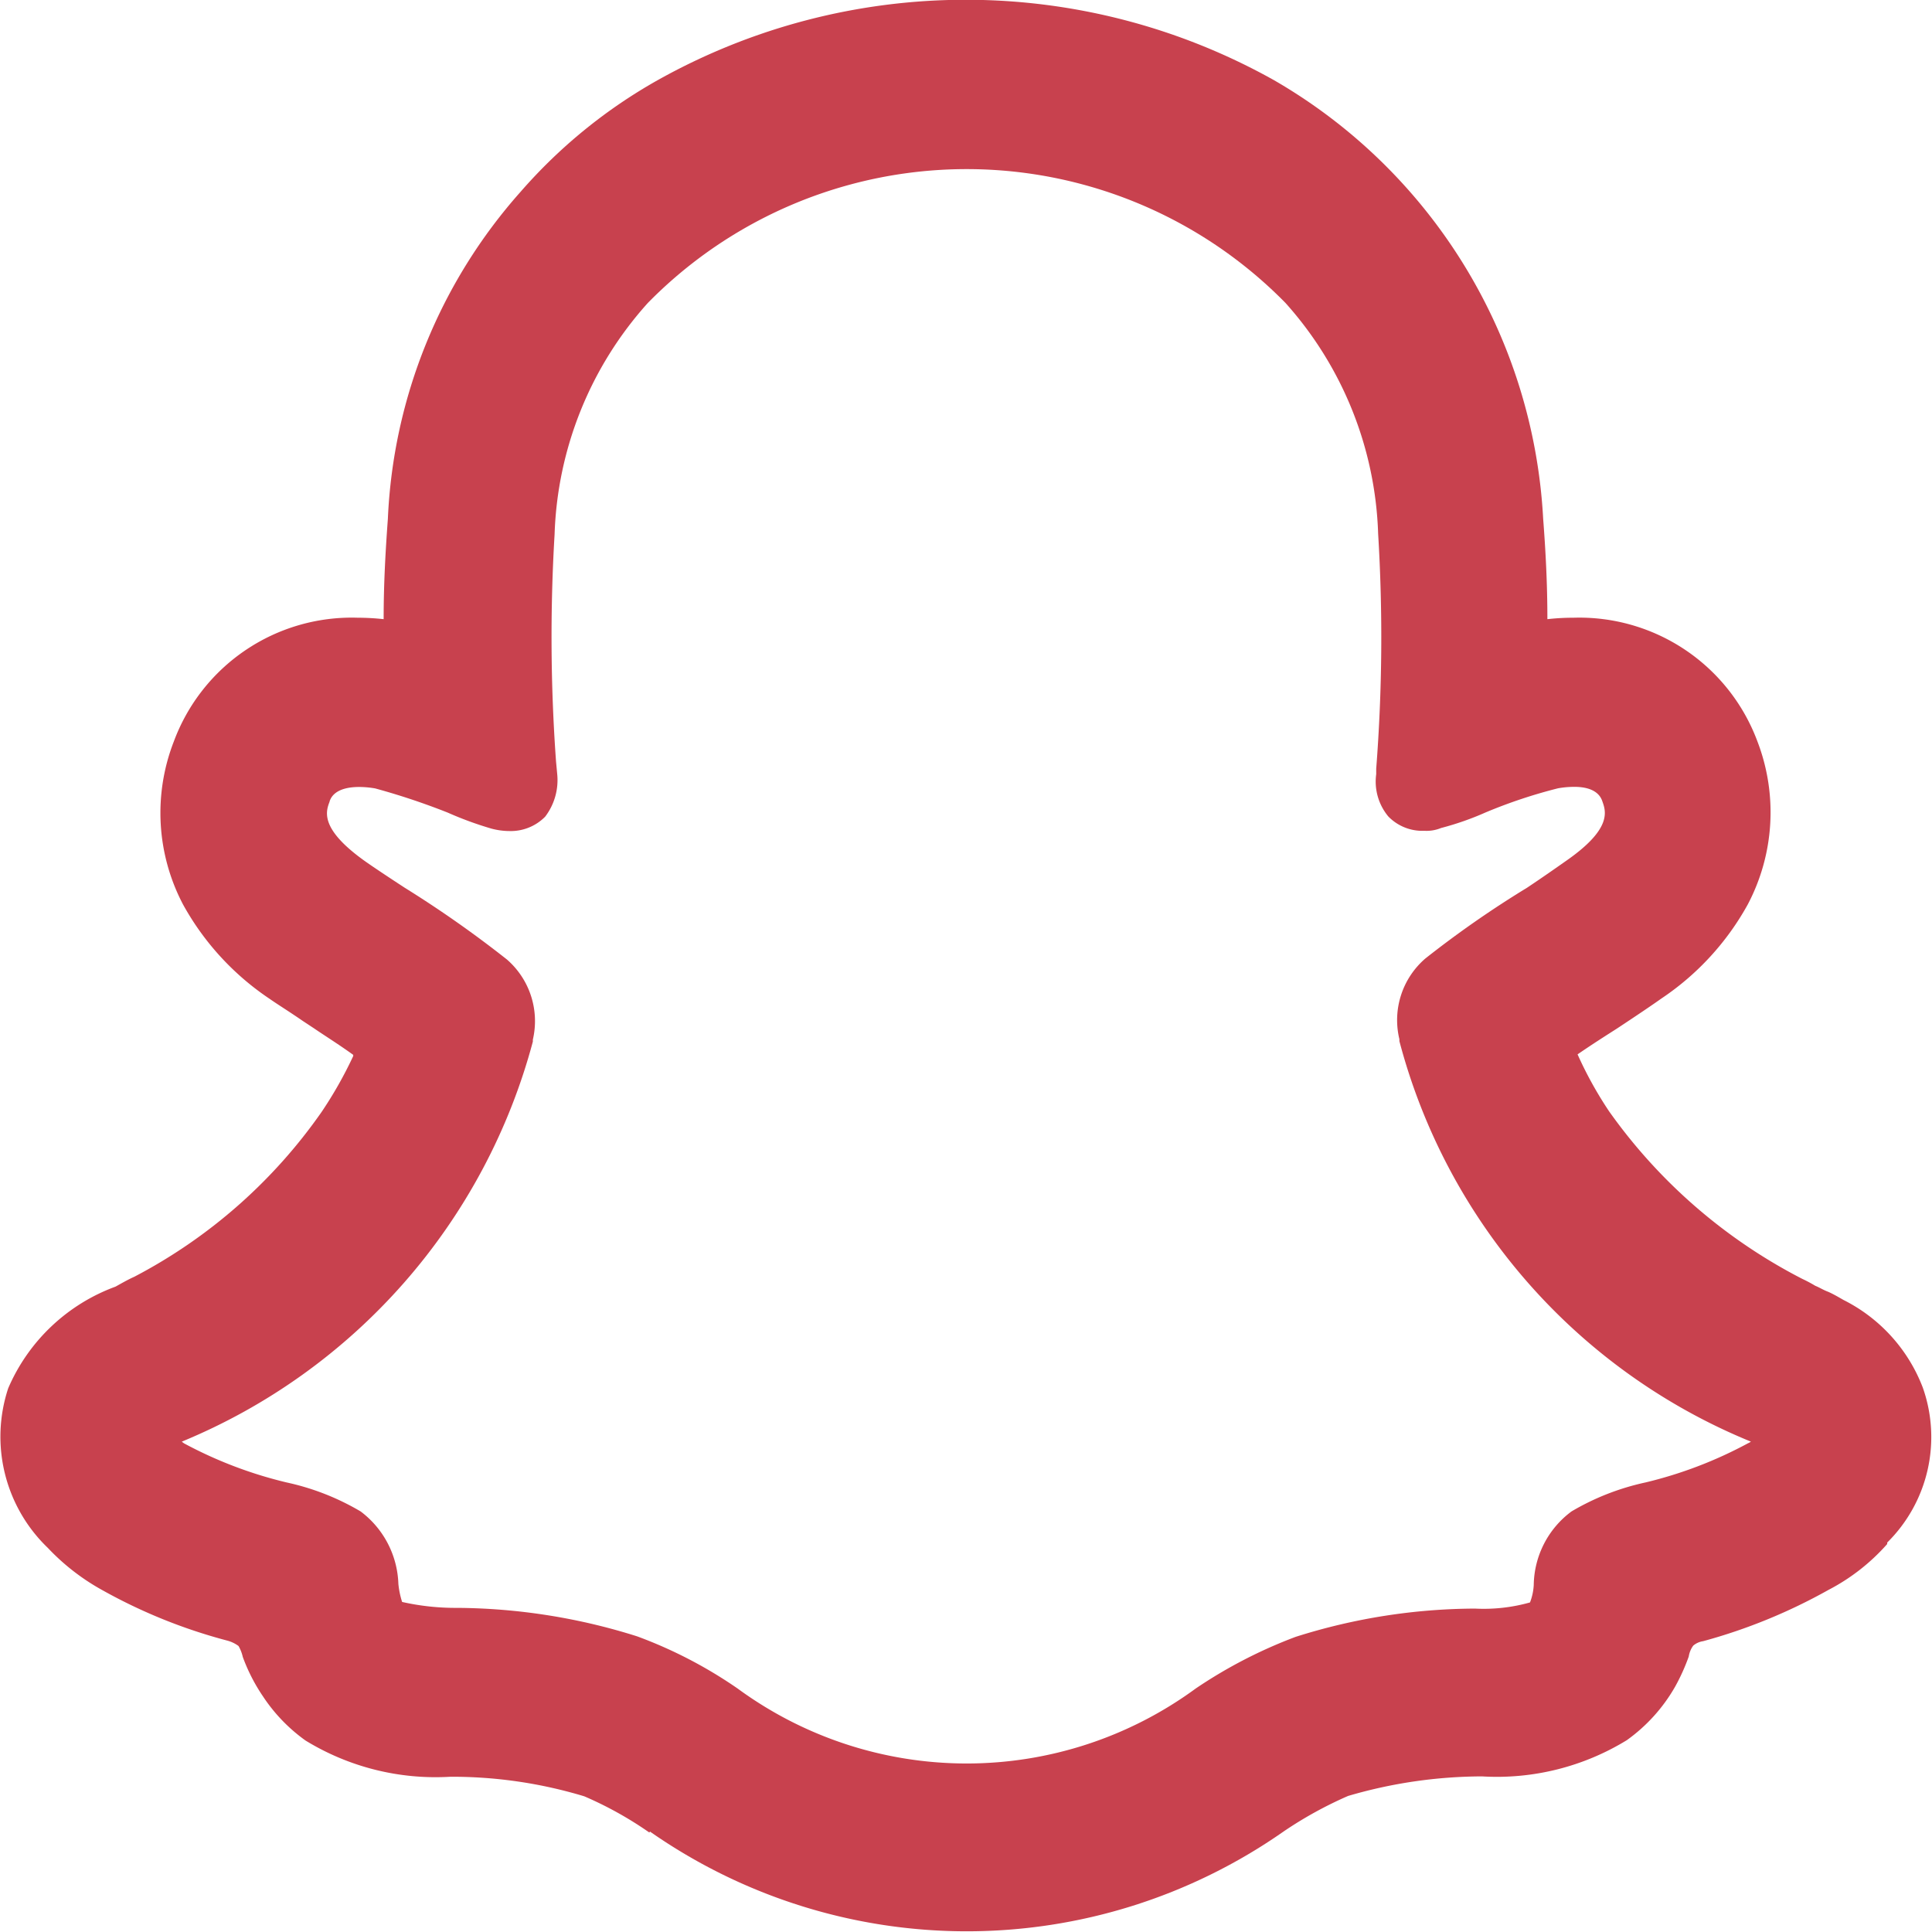 <svg id="snapchat-icon" xmlns="http://www.w3.org/2000/svg" width="16.004" height="16.004" viewBox="0 0 16.004 16.004">
  <path id="Path_87583" data-name="Path 87583" d="M91.134,88.14A4.915,4.915,0,0,1,88.244,84.9a.448.448,0,0,1,.138-.474c.177-.166.963-.66,1.18-.814.36-.256.519-.511.4-.825a.484.484,0,0,0-.491-.3.9.9,0,0,0-.2.022c-.4.087-.78.289-1,.343a.345.345,0,0,1-.082.011c-.119,0-.164-.054-.152-.2a14.55,14.55,0,0,0,.018-2.1A3.353,3.353,0,0,0,87.2,78.44a4.087,4.087,0,0,0-5.862,0,3.342,3.342,0,0,0-.859,2.131,14.918,14.918,0,0,0,.018,2.1c.008.138-.034.2-.152.2a.347.347,0,0,1-.082-.011c-.222-.054-.606-.256-1-.343a.9.9,0,0,0-.2-.022.485.485,0,0,0-.491.3c-.117.314.041.569.4.825.218.154,1,.648,1.18.814a.449.449,0,0,1,.138.474A4.908,4.908,0,0,1,77.4,88.137c-.145.071-.392.223.043.467.684.384,1.139.342,1.492.574.3.2.123.62.341.773.268.188,1.061-.013,2.085.33.859.287,1.38,1.1,2.9,1.1s2.06-.815,2.9-1.1c1.022-.343,1.817-.142,2.085-.33.218-.153.041-.576.341-.773.354-.231.808-.19,1.492-.574C91.527,88.362,91.28,88.211,91.134,88.14Z" transform="translate(-76.265 -76.291)" fill="#f59324" opacity="0"/>
  <path id="Path_87584" data-name="Path 87584" d="M21424.379,23008.178a3.04,3.04,0,0,0-.539-.3,3.787,3.787,0,0,0-1.109-.162,2.062,2.062,0,0,1-1.2-.3,1.391,1.391,0,0,1-.352-.365,1.488,1.488,0,0,1-.168-.328.326.326,0,0,0-.035-.09.276.276,0,0,0-.094-.045,4.422,4.422,0,0,1-1.031-.416,1.844,1.844,0,0,1-.455-.352,1.277,1.277,0,0,1-.328-1.322,1.547,1.547,0,0,1,.889-.842c.049-.027.1-.057.156-.082a4.347,4.347,0,0,0,1.551-1.365,3.387,3.387,0,0,0,.262-.463v-.01c-.119-.086-.244-.164-.324-.219l-.094-.062c-.113-.078-.209-.137-.273-.182a2.243,2.243,0,0,1-.719-.783,1.63,1.63,0,0,1-.076-1.35,1.572,1.572,0,0,1,1.525-1.025,1.971,1.971,0,0,1,.213.012c0-.3.016-.572.035-.832a4.36,4.36,0,0,1,1.1-2.709,4.3,4.3,0,0,1,1.135-.924,5.225,5.225,0,0,1,5.105,0,4.471,4.471,0,0,1,2.23,3.633c.02.26.035.535.035.832a1.9,1.9,0,0,1,.215-.012,1.574,1.574,0,0,1,1.525,1.025,1.638,1.638,0,0,1-.08,1.35,2.238,2.238,0,0,1-.715.779c-.086.061-.211.145-.367.248-.086.055-.209.133-.328.215v0a3.191,3.191,0,0,0,.262.473,4.458,4.458,0,0,0,1.6,1.387,1.127,1.127,0,0,1,.107.057c.035.014.064.033.1.047s.09.045.133.07a1.352,1.352,0,0,1,.658.727,1.229,1.229,0,0,1-.295,1.283l0,.012a1.684,1.684,0,0,1-.488.381,4.576,4.576,0,0,1-1.037.424.163.163,0,0,0-.082.037.206.206,0,0,0-.037.09,1.657,1.657,0,0,1-.113.25,1.394,1.394,0,0,1-.4.443,2.06,2.06,0,0,1-1.2.3,3.967,3.967,0,0,0-1.109.162,3.287,3.287,0,0,0-.535.295,4.58,4.58,0,0,1-5.248,0Zm-2.648-8.541c-.033.084-.084.229.3.5.064.045.184.125.322.215a9.244,9.244,0,0,1,.846.594.676.676,0,0,1,.215.664v.016a4.971,4.971,0,0,1-2.908,3.314c.006.006.014.01.018.014a3.513,3.513,0,0,0,.85.324,2.059,2.059,0,0,1,.613.24.782.782,0,0,1,.313.6.714.714,0,0,0,.031.15,2.011,2.011,0,0,0,.455.049,5.04,5.04,0,0,1,1.492.236,3.728,3.728,0,0,1,.832.432,3.209,3.209,0,0,0,3.795,0,3.956,3.956,0,0,1,.828-.428,4.965,4.965,0,0,1,1.486-.234,1.41,1.41,0,0,0,.455-.051.467.467,0,0,0,.031-.145.772.772,0,0,1,.313-.609,2.059,2.059,0,0,1,.613-.24,3.5,3.5,0,0,0,.848-.324.161.161,0,0,0,.025-.014,4.946,4.946,0,0,1-2.912-3.318v-.016a.673.673,0,0,1,.215-.668,8.5,8.5,0,0,1,.842-.586c.141-.094.26-.178.324-.223.383-.266.33-.41.3-.494-.01-.029-.045-.119-.232-.119a.768.768,0,0,0-.135.012,4.2,4.2,0,0,0-.6.2,2.411,2.411,0,0,1-.369.129.315.315,0,0,1-.137.023.393.393,0,0,1-.3-.119.452.452,0,0,1-.1-.35l0-.045a14.123,14.123,0,0,0,.016-1.947,3.006,3.006,0,0,0-.768-1.912,3.7,3.7,0,0,0-5.281,0,3.008,3.008,0,0,0-.773,1.918,14.314,14.314,0,0,0,.012,1.881l.01.107a.5.5,0,0,1-.1.35.4.4,0,0,1-.3.119h-.006a.593.593,0,0,1-.139-.02,2.892,2.892,0,0,1-.363-.133,5.755,5.755,0,0,0-.6-.2.785.785,0,0,0-.135-.012C21421.775,22999.518,21421.74,22999.607,21421.73,22999.637Z" transform="translate(-21419 -22992.998)" fill="#c8414e"/>
</svg>
